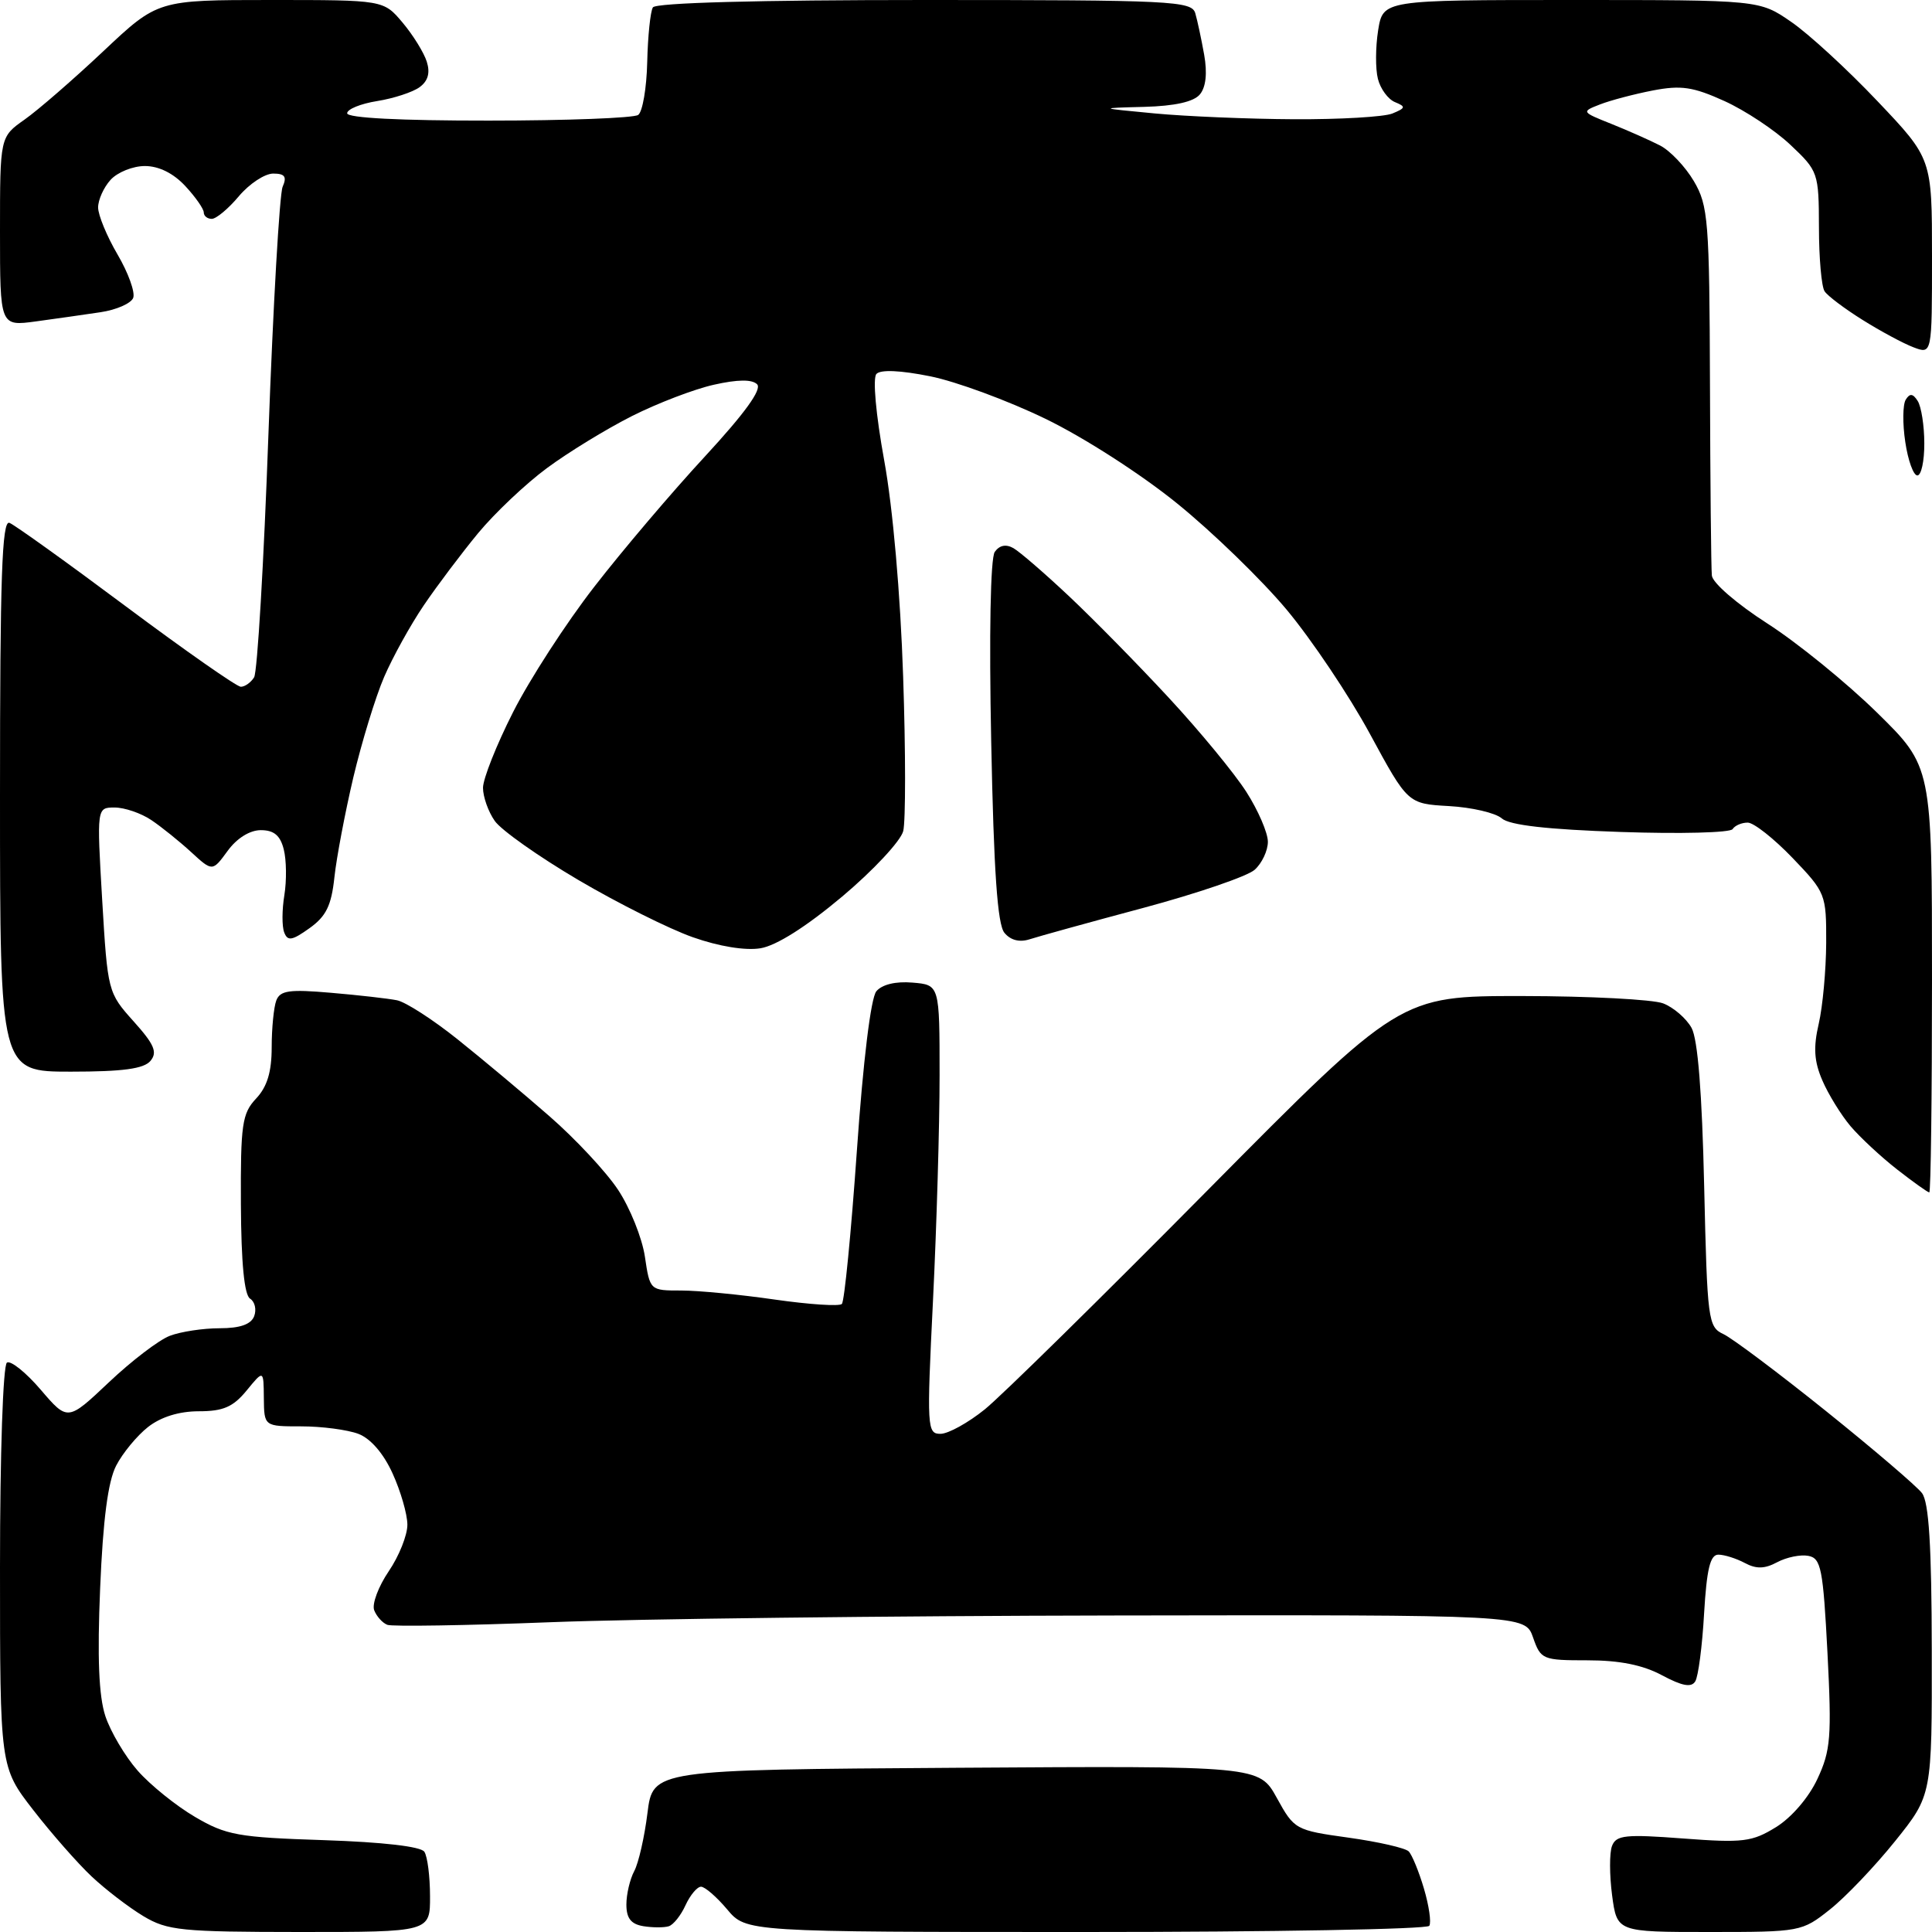 <?xml version="1.0" encoding="UTF-8" standalone="no"?>
<svg 
  version="1.1" 
  xmlns="http://www.w3.org/2000/svg" 
  xmlns:xlink="http://www.w3.org/1999/xlink" 
  xmlns:svg="http://www.w3.org/2000/svg"
  xmlns:rdf="http://www.w3.org/1999/02/22-rdf-syntax-ns#"
  xmlns:cc="http://creativecommons.org/ns#"
  xmlns:dc="http://purl.org/dc/elements/1.1/"
  viewBox="0 0 256 256"
  width="256"
  height="256"
>
<style>svg {background-color: white; }</style>"
<path stroke="none" fill="black" fill-rule="evenodd" d="M39.75,256.00C24.02,255.99 22.19,255.81 19.00,253.90C17.07,252.74 13.99,250.38 12.15,248.65C10.31,246.92 6.82,242.95 4.40,239.83C0.00,234.15 0.00,234.15 0.00,207.63C0.00,192.66 0.40,180.87 0.92,180.55C1.42,180.24 3.44,181.86 5.40,184.15C8.97,188.32 8.97,188.32 14.43,183.16C17.43,180.32 21.07,177.54 22.51,177.00C23.95,176.45 26.92,176.00 29.10,176.00C31.81,176.00 33.26,175.49 33.68,174.40C34.01,173.52 33.77,172.48 33.14,172.08C32.37,171.61 31.96,167.36 31.92,159.57C31.87,148.98 32.08,147.54 33.93,145.57C35.40,144.01 36.00,142.04 36.00,138.77C36.00,136.24 36.28,133.44 36.61,132.57C37.12,131.24 38.35,131.07 43.86,131.55C47.51,131.86 51.44,132.31 52.60,132.54C53.75,132.77 57.38,135.11 60.65,137.73C63.93,140.35 69.40,144.93 72.81,147.91C76.23,150.89 80.32,155.27 81.90,157.66C83.48,160.05 85.08,164.03 85.45,166.50C86.12,171.00 86.12,171.00 90.26,171.00C92.53,171.00 98.12,171.54 102.67,172.20C107.22,172.85 111.22,173.12 111.55,172.78C111.89,172.45 112.78,163.32 113.54,152.49C114.37,140.56 115.39,132.23 116.12,131.35C116.87,130.45 118.68,130.01 120.91,130.20C124.50,130.50 124.50,130.50 124.50,142.50C124.50,149.10 124.11,162.49 123.63,172.25C122.79,189.24 122.84,190.00 124.63,189.99C125.66,189.98 128.30,188.52 130.50,186.74C132.70,184.96 145.98,171.90 160.00,157.73C185.50,131.97 185.50,131.97 201.68,131.98C210.59,131.99 219.00,132.43 220.37,132.95C221.75,133.48 223.44,134.94 224.14,136.20C224.97,137.72 225.53,144.80 225.81,157.14C226.22,174.99 226.33,175.83 228.37,176.78C229.54,177.33 235.66,181.92 241.96,186.98C248.26,192.04 253.98,196.93 254.67,197.84C255.59,199.04 255.95,204.82 255.97,218.68C256.00,237.87 256.00,237.87 251.12,243.95C248.44,247.29 244.55,251.37 242.48,253.01C238.77,255.96 238.57,256.00 226.49,256.00C214.26,256.00 214.26,256.00 213.61,251.13C213.26,248.45 213.25,245.51 213.60,244.60C214.15,243.16 215.38,243.03 223.03,243.61C230.98,244.21 232.16,244.06 235.34,242.10C237.39,240.83 239.68,238.17 240.82,235.71C242.58,231.95 242.72,230.16 242.15,219.01C241.57,207.86 241.30,206.48 239.62,206.16C238.58,205.96 236.73,206.34 235.49,207.00C233.83,207.89 232.71,207.92 231.19,207.10C230.06,206.50 228.48,206.00 227.69,206.00C226.61,206.00 226.15,207.90 225.80,213.81C225.56,218.11 225.03,222.15 224.63,222.79C224.11,223.64 222.90,223.41 220.22,221.98C217.69,220.62 214.60,220.00 210.36,220.00C204.40,220.00 204.16,219.90 203.14,216.98C202.09,213.97 202.09,213.97 147.80,214.06C117.93,214.11 84.28,214.51 73.00,214.95C61.72,215.39 51.97,215.54 51.33,215.30C50.68,215.05 49.90,214.18 49.58,213.36C49.27,212.54 50.14,210.22 51.51,208.20C52.88,206.19 53.99,203.40 53.98,202.02C53.97,200.63 53.09,197.58 52.02,195.24C50.82,192.59 49.11,190.61 47.48,189.99C46.04,189.45 42.65,189.00 39.93,189.00C35.00,189.00 35.00,189.00 34.96,185.25C34.93,181.50 34.93,181.50 32.68,184.25C30.89,186.43 29.58,187.00 26.35,187.00C23.73,187.00 21.32,187.75 19.61,189.09C18.15,190.24 16.25,192.54 15.39,194.21C14.31,196.30 13.65,201.33 13.27,210.43C12.88,219.63 13.09,224.75 13.96,227.39C14.65,229.47 16.58,232.73 18.24,234.62C19.91,236.52 23.33,239.28 25.84,240.75C29.98,243.18 31.55,243.46 42.95,243.83C50.73,244.09 55.78,244.67 56.23,245.37C56.64,245.99 56.98,248.64 56.98,251.25C57.00,256.00 57.00,256.00 39.75,256.00zM88.61,255.24C88.00,255.43 86.49,255.43 85.25,255.23C83.61,254.96 83.00,254.18 83.00,252.36C83.00,250.99 83.47,249.00 84.04,247.93C84.61,246.87 85.40,243.41 85.79,240.25C86.51,234.50 86.51,234.50 126.67,234.24C166.84,233.98 166.84,233.98 169.19,238.24C171.50,242.43 171.65,242.52 178.70,243.50C182.64,244.05 186.22,244.87 186.66,245.32C187.10,245.77 188.01,247.98 188.68,250.25C189.35,252.51 189.67,254.73 189.39,255.18C189.11,255.63 168.63,256.00 143.88,256.00C98.87,256.00 98.87,256.00 96.35,253.00C94.96,251.35 93.40,250.00 92.89,250.00C92.38,250.00 91.46,251.10 90.84,252.44C90.23,253.79 89.23,255.05 88.61,255.24zM255.64,158.00C255.44,158.00 253.53,156.64 251.39,154.97C249.25,153.30 246.47,150.71 245.20,149.22C243.94,147.72 242.26,145.00 241.47,143.16C240.38,140.64 240.26,138.80 240.99,135.66C241.52,133.37 241.96,128.54 241.98,124.93C242.00,118.49 241.91,118.26 237.52,113.68C235.05,111.11 232.38,109.00 231.58,109.00C230.77,109.00 229.88,109.39 229.58,109.86C229.29,110.34 222.63,110.51 214.77,110.24C205.00,109.91 200.02,109.34 198.99,108.44C198.16,107.71 195.01,106.98 192.01,106.81C186.54,106.50 186.54,106.50 181.52,97.24C178.76,92.15 173.80,84.76 170.50,80.80C167.20,76.85 160.68,70.52 156.00,66.73C151.20,62.83 143.59,57.94 138.50,55.48C133.55,53.08 126.69,50.55 123.25,49.86C119.32,49.07 116.68,48.95 116.13,49.55C115.62,50.10 116.06,54.96 117.16,61.00C118.31,67.29 119.31,78.76 119.67,89.63C120.01,99.60 120.01,108.83 119.68,110.13C119.35,111.43 115.71,115.34 111.58,118.81C106.83,122.80 102.86,125.31 100.77,125.65C98.76,125.98 95.27,125.41 91.81,124.19C88.70,123.10 81.86,119.68 76.63,116.60C71.40,113.52 66.41,110.00 65.56,108.78C64.70,107.56 64.00,105.58 64.00,104.39C64.00,103.20 65.79,98.69 67.98,94.37C70.17,90.04 75.00,82.57 78.73,77.77C82.45,72.96 89.06,65.18 93.41,60.48C98.68,54.77 100.99,51.59 100.32,50.92C99.65,50.25 97.74,50.27 94.59,50.98C91.99,51.56 87.11,53.43 83.74,55.13C80.37,56.83 75.30,59.93 72.48,62.02C69.66,64.10 65.55,67.99 63.35,70.65C61.15,73.32 57.91,77.62 56.16,80.20C54.40,82.79 52.04,87.06 50.90,89.70C49.76,92.34 47.93,98.33 46.82,103.00C45.72,107.67 44.59,113.64 44.31,116.25C43.91,120.00 43.21,121.42 41.01,122.99C38.70,124.64 38.11,124.74 37.66,123.55C37.35,122.76 37.36,120.54 37.68,118.61C37.99,116.69 37.96,113.96 37.60,112.55C37.14,110.70 36.30,110.00 34.56,110.00C33.10,110.00 31.38,111.07 30.16,112.75C28.15,115.50 28.15,115.50 25.32,112.90C23.77,111.48 21.39,109.56 20.03,108.65C18.67,107.74 16.49,107.00 15.19,107.00C12.82,107.00 12.82,107.00 13.54,119.25C14.26,131.38 14.30,131.54 17.69,135.32C20.45,138.39 20.89,139.43 19.94,140.57C19.07,141.62 16.28,142.00 9.38,142.00C0.00,142.00 0.00,142.00 0.00,105.39C0.00,76.51 0.26,68.89 1.25,69.28C1.94,69.55 8.90,74.54 16.72,80.38C24.55,86.22 31.38,91.00 31.91,91.00C32.45,91.00 33.24,90.44 33.67,89.75C34.10,89.06 34.96,74.55 35.57,57.50C36.19,40.45 37.04,25.71 37.45,24.75C38.04,23.41 37.74,23.00 36.20,23.00C35.09,23.00 33.04,24.35 31.65,26.00C30.27,27.65 28.65,29.00 28.06,29.00C27.48,29.00 27.00,28.62 27.00,28.15C27.00,27.68 25.90,26.10 24.55,24.65C22.98,22.96 21.05,22.00 19.20,22.00C17.61,22.00 15.57,22.82 14.65,23.83C13.74,24.83 13.00,26.48 13.00,27.49C13.00,28.50 14.16,31.31 15.58,33.73C17.00,36.15 17.93,38.73 17.65,39.47C17.37,40.20 15.42,41.06 13.32,41.37C11.22,41.69 7.36,42.23 4.75,42.59C-0.00,43.23 -0.00,43.23 -0.00,30.68C-0.00,18.14 -0.00,18.14 3.25,15.85C5.04,14.59 9.74,10.51 13.70,6.78C20.90,-0.00 20.90,-0.00 35.86,-0.00C50.82,0.00 50.82,0.00 53.34,2.99C54.73,4.64 56.17,6.97 56.55,8.17C57.02,9.65 56.72,10.73 55.60,11.55C54.70,12.21 52.17,13.04 49.98,13.39C47.79,13.74 46.00,14.47 46.00,15.01C46.00,15.63 53.06,15.99 64.75,15.98C75.06,15.98 83.98,15.64 84.56,15.23C85.14,14.83 85.68,11.68 85.76,8.23C85.84,4.78 86.18,1.52 86.51,0.98C86.89,0.37 100.46,-0.00 122.49,-0.00C155.32,-0.00 157.90,0.13 158.38,1.75C158.66,2.71 159.19,5.19 159.56,7.26C159.99,9.69 159.79,11.55 158.99,12.51C158.18,13.49 155.67,14.05 151.63,14.16C145.50,14.32 145.50,14.32 153.00,15.03C157.12,15.42 165.45,15.77 171.50,15.80C177.55,15.83 183.40,15.49 184.50,15.04C186.27,14.31 186.30,14.13 184.84,13.53C183.93,13.16 182.91,11.77 182.58,10.45C182.24,9.12 182.26,6.23 182.61,4.02C183.26,0.00 183.26,0.00 208.20,0.00C233.14,0.00 233.14,0.00 237.33,2.89C239.64,4.47 244.79,9.20 248.76,13.39C256.00,21.01 256.00,21.01 256.00,33.98C256.00,46.95 256.00,46.95 253.55,46.02C252.20,45.51 249.16,43.87 246.80,42.39C244.43,40.91 242.17,39.21 241.77,38.60C241.36,38.00 241.02,34.18 241.02,30.12C241.00,22.89 240.92,22.66 237.25,19.20C235.19,17.25 231.25,14.64 228.50,13.39C224.33,11.50 222.75,11.27 219.00,11.99C216.53,12.47 213.38,13.30 212.00,13.84C209.53,14.80 209.54,14.83 213.50,16.41C215.70,17.29 218.60,18.58 219.95,19.27C221.30,19.96 223.32,22.09 224.45,24.01C226.35,27.25 226.51,29.19 226.58,51.00C226.62,63.93 226.73,75.29 226.83,76.26C226.92,77.24 230.17,80.04 234.19,82.62C238.15,85.16 244.67,90.46 248.69,94.40C256.00,101.57 256.00,101.57 256.00,129.78C256.00,145.30 255.84,158.00 255.64,158.00zM136.43,124.46C135.10,124.89 133.90,124.59 133.09,123.60C132.17,122.50 131.68,115.48 131.34,98.29C131.05,84.05 131.24,73.95 131.81,73.13C132.43,72.25 133.29,72.07 134.28,72.63C135.12,73.11 138.43,75.97 141.65,79.00C144.87,82.03 150.84,88.10 154.91,92.50C158.99,96.90 163.60,102.50 165.16,104.95C166.72,107.39 168.00,110.36 168.00,111.54C168.00,112.72 167.21,114.39 166.25,115.25C165.29,116.11 158.65,118.38 151.50,120.30C144.35,122.21 137.57,124.09 136.43,124.46zM254.06,63.00C253.54,63.00 252.82,61.01 252.46,58.57C252.09,56.14 252.12,53.61 252.52,52.96C253.06,52.09 253.47,52.13 254.11,53.14C254.58,53.89 254.98,56.41 254.98,58.75C254.99,61.09 254.58,63.00 254.06,63.00z" />

</svg>